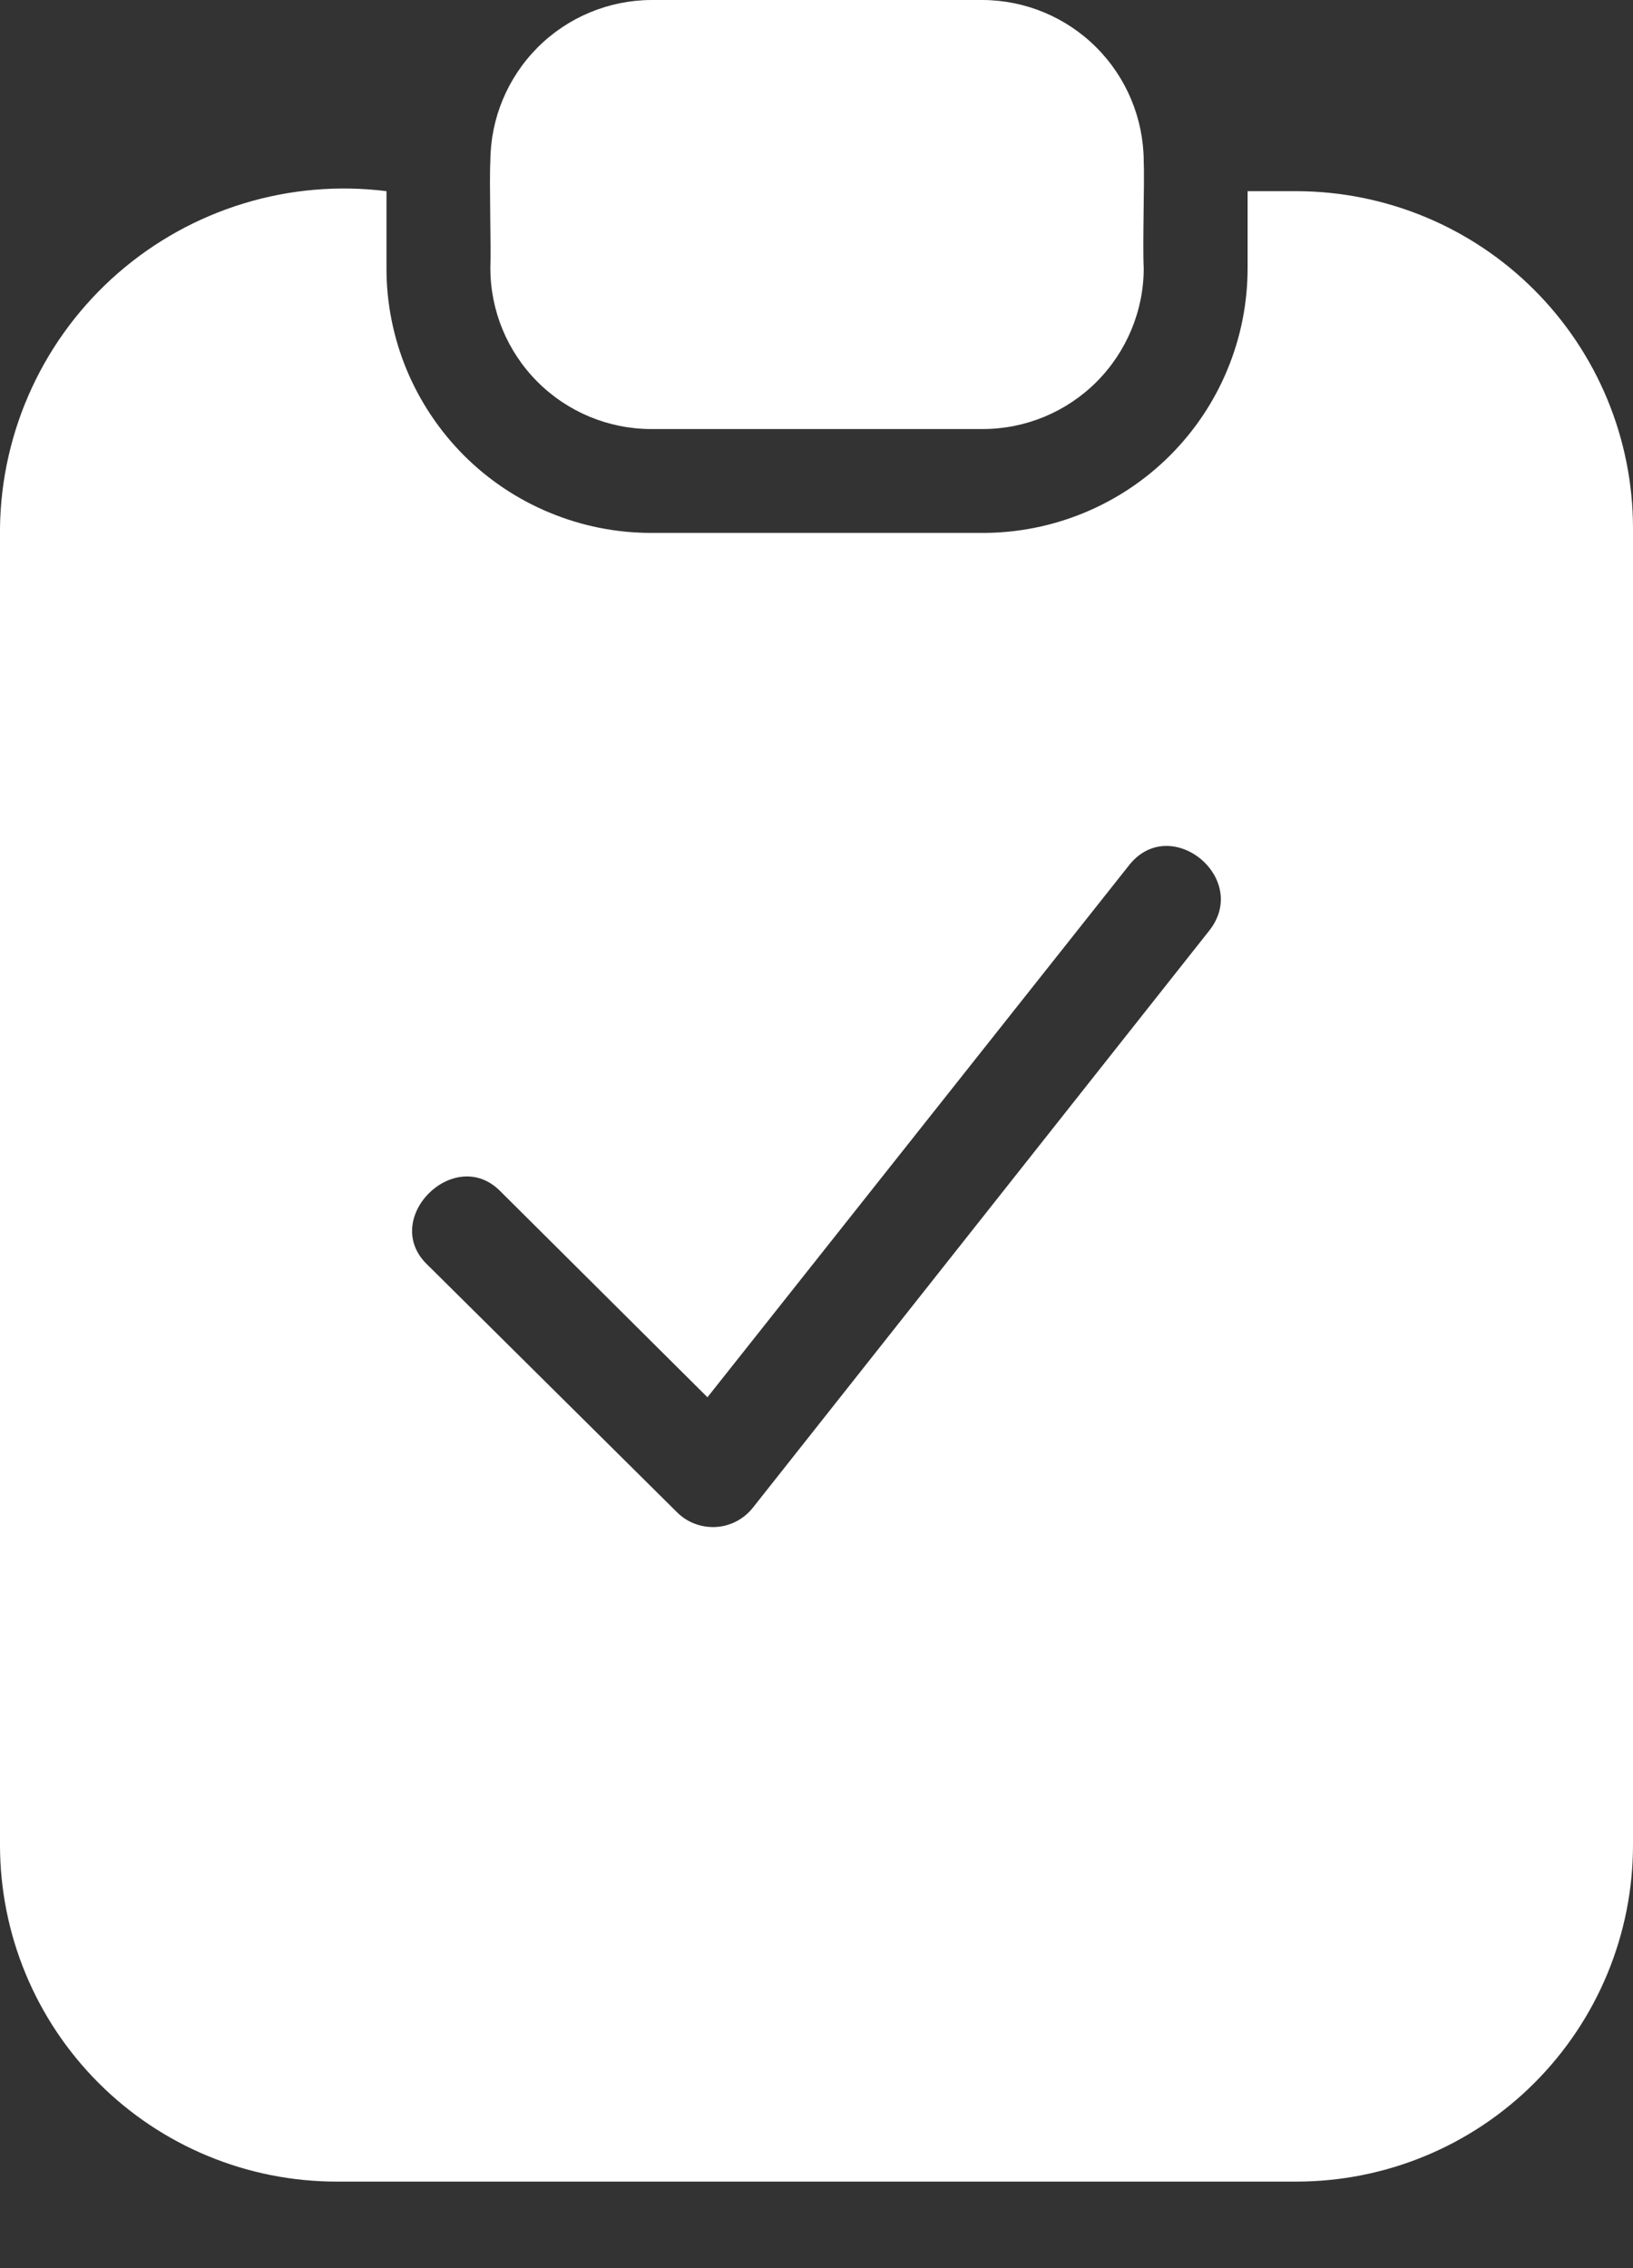 <?xml version="1.0" encoding="UTF-8"?> <svg xmlns="http://www.w3.org/2000/svg" width="18" height="25" viewBox="0 0 18 25" fill="none"><rect x="0" y="0" width="18" height="25" fill="#333333" stroke="none"/> <path d="M14.29 2.107H13.752V2.954C13.752 3.338 13.677 3.718 13.53 4.072C13.384 4.426 13.169 4.748 12.897 5.02C12.626 5.291 12.304 5.506 11.95 5.652C11.595 5.799 11.216 5.874 10.832 5.874H7.179C6.796 5.874 6.416 5.799 6.062 5.652C5.707 5.506 5.385 5.291 5.114 5.02C4.843 4.748 4.628 4.426 4.481 4.072C4.335 3.718 4.259 3.338 4.26 2.954V2.107C3.731 2.041 3.194 2.087 2.684 2.243C2.174 2.399 1.703 2.66 1.301 3.01C0.899 3.36 0.575 3.791 0.351 4.275C0.127 4.758 0.007 5.284 0 5.817V20.336C0 21.32 0.391 22.263 1.087 22.959C1.782 23.655 2.726 24.046 3.71 24.046H14.29C15.274 24.046 16.218 23.655 16.913 22.959C17.609 22.263 18 21.32 18 20.336V5.817C17.998 4.833 17.607 3.891 16.911 3.195C16.216 2.5 15.274 2.109 14.29 2.107ZM13.328 10.259L8.302 16.614C8.252 16.678 8.19 16.73 8.118 16.768C8.047 16.805 7.969 16.827 7.888 16.831C7.808 16.835 7.728 16.822 7.653 16.793C7.578 16.764 7.51 16.718 7.454 16.66L4.718 13.947C4.177 13.443 5.011 12.61 5.519 13.134L7.798 15.401L12.435 9.55C12.889 8.948 13.792 9.676 13.328 10.259ZM5.405 2.954C5.414 2.724 5.392 1.992 5.405 1.775C5.407 1.305 5.595 0.855 5.927 0.522C6.259 0.19 6.709 0.002 7.179 0H10.832C11.302 0.002 11.752 0.19 12.084 0.522C12.417 0.855 12.604 1.305 12.607 1.775C12.617 1.997 12.593 2.721 12.607 2.954C12.607 3.425 12.419 3.876 12.087 4.209C11.754 4.542 11.303 4.729 10.832 4.729H7.179C6.709 4.729 6.258 4.542 5.925 4.209C5.592 3.876 5.405 3.425 5.405 2.954Z" fill="white"></path> </svg> 